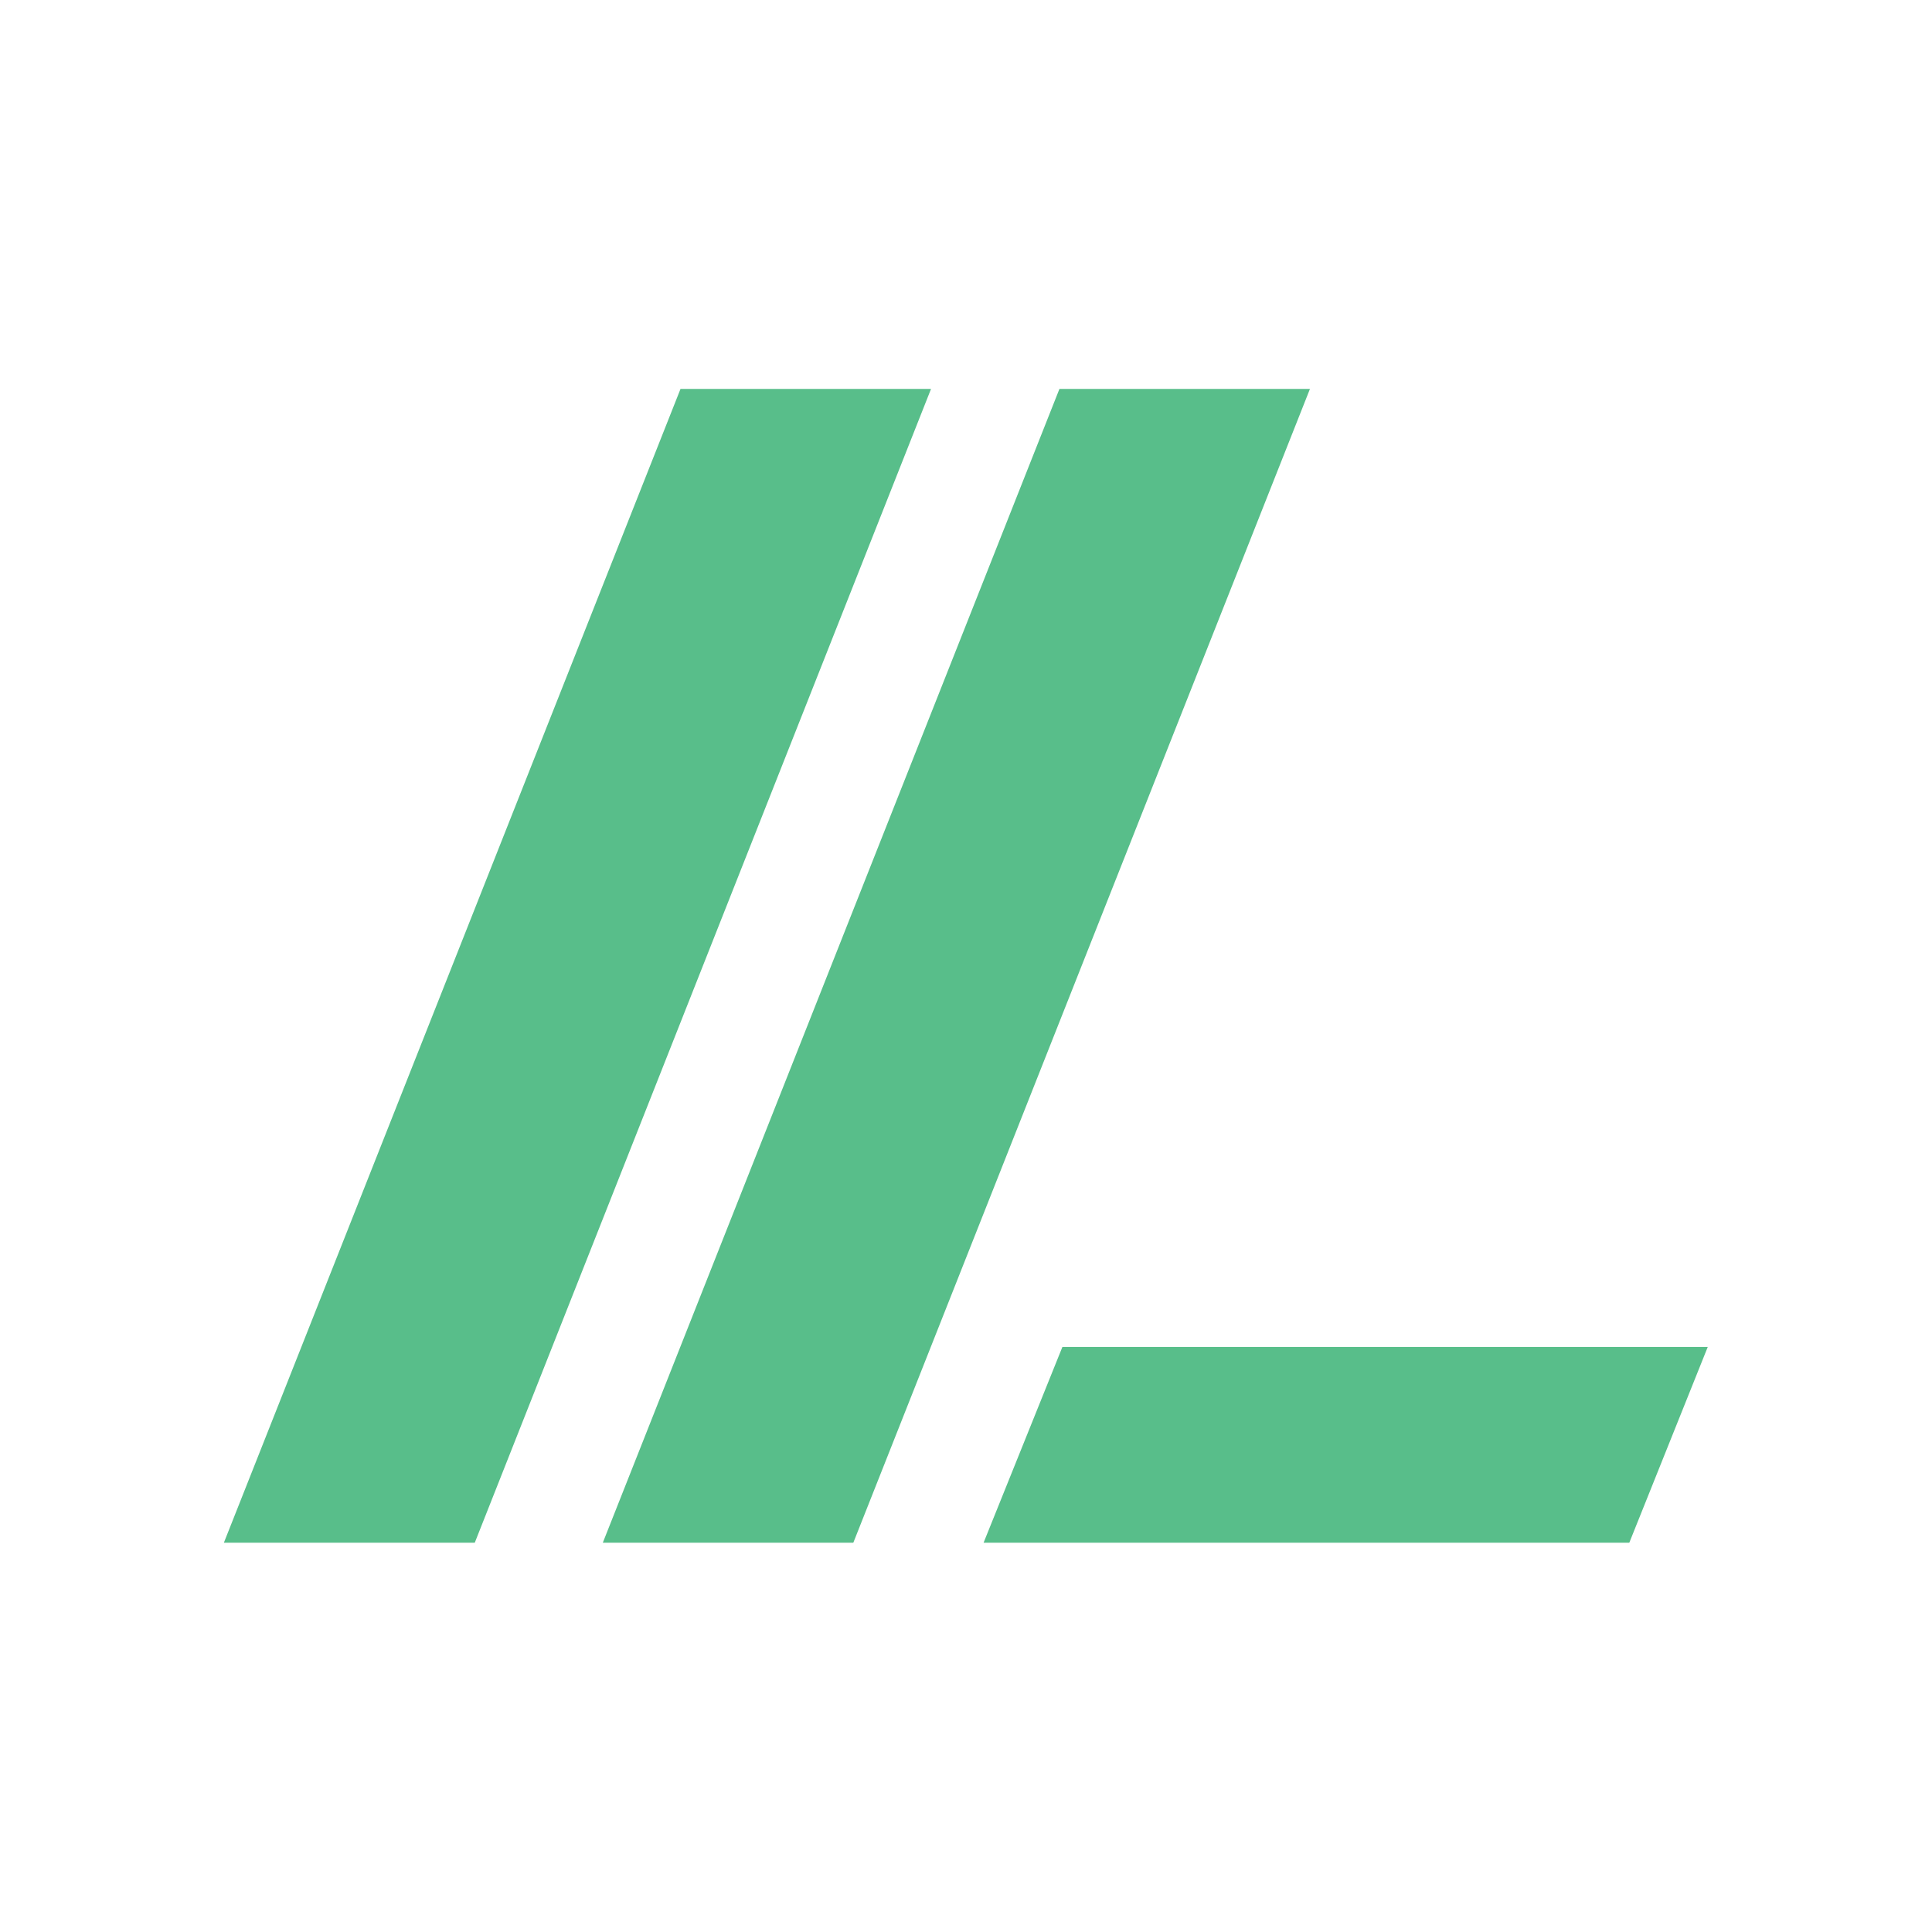 <?xml version="1.0" encoding="UTF-8"?>
<svg id="a" data-name="Layer 1" xmlns="http://www.w3.org/2000/svg" viewBox="0 0 52.21 52.21">
  <defs>
    <style>
      .b {
        fill: #58be8a;
      }

      .b, .c {
        stroke-width: 0px;
      }

      .c {
        fill: #fff;
      }
    </style>
  </defs>
  <rect class="c" width="52.21" height="52.21"/>
  <g>
    <polygon class="b" points="12.83 41.69 6.05 41.69 18.39 10.51 25.16 10.51 12.83 41.69"/>
    <polygon class="b" points="23.06 41.69 16.29 41.69 28.63 10.51 35.4 10.51 23.06 41.69"/>
    <polygon class="b" points="26.58 41.69 44.03 41.69 46.15 36.4 28.71 36.4 26.58 41.69"/>
  </g>
</svg>